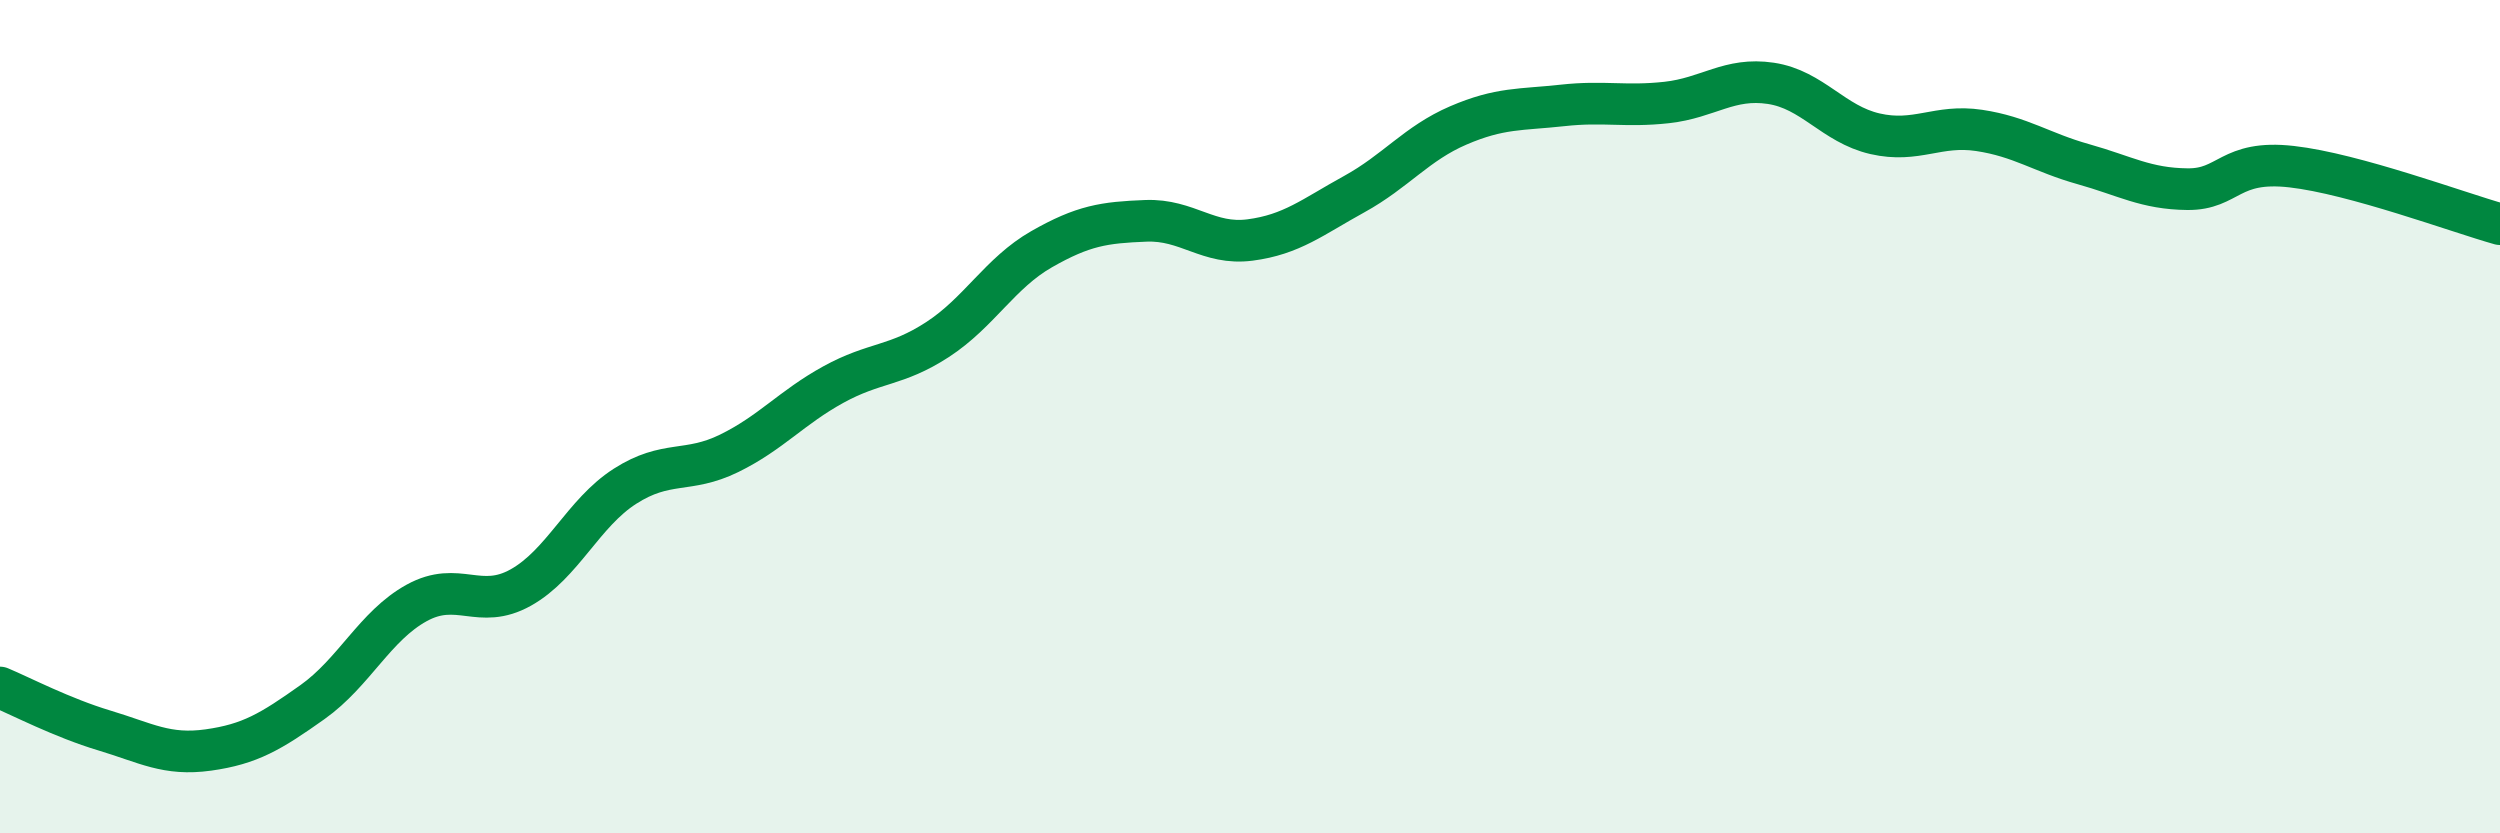 
    <svg width="60" height="20" viewBox="0 0 60 20" xmlns="http://www.w3.org/2000/svg">
      <path
        d="M 0,16.5 C 0.5,16.71 1.5,17.23 2.5,17.53 C 3.5,17.83 4,18.14 5,18 C 6,17.86 6.5,17.56 7.5,16.85 C 8.5,16.14 9,15.02 10,14.47 C 11,13.92 11.5,14.66 12.5,14.1 C 13.5,13.54 14,12.31 15,11.67 C 16,11.03 16.5,11.37 17.5,10.88 C 18.5,10.39 19,9.78 20,9.23 C 21,8.68 21.5,8.8 22.5,8.15 C 23.5,7.5 24,6.55 25,5.98 C 26,5.41 26.5,5.34 27.5,5.3 C 28.5,5.26 29,5.89 30,5.76 C 31,5.63 31.5,5.21 32.5,4.66 C 33.5,4.11 34,3.44 35,3.01 C 36,2.58 36.5,2.64 37.5,2.53 C 38.5,2.42 39,2.57 40,2.46 C 41,2.35 41.5,1.85 42.5,2 C 43.5,2.15 44,2.98 45,3.21 C 46,3.44 46.5,2.98 47.5,3.13 C 48.5,3.28 49,3.66 50,3.94 C 51,4.22 51.5,4.53 52.5,4.54 C 53.5,4.55 53.5,3.83 55,4 C 56.5,4.17 59,5.1 60,5.38L60 20L0 20Z"
        fill="#008740"
        opacity="0.1"
        stroke-linecap="round"
        stroke-linejoin="round"
      />
      <path
        d="M 0,16.5 C 0.5,16.71 1.5,17.23 2.5,17.53 C 3.5,17.83 4,18.14 5,18 C 6,17.86 6.5,17.56 7.5,16.85 C 8.5,16.14 9,15.02 10,14.47 C 11,13.92 11.5,14.66 12.5,14.1 C 13.5,13.54 14,12.31 15,11.67 C 16,11.03 16.5,11.37 17.5,10.88 C 18.5,10.39 19,9.78 20,9.23 C 21,8.68 21.5,8.8 22.5,8.15 C 23.5,7.5 24,6.55 25,5.98 C 26,5.41 26.5,5.34 27.5,5.3 C 28.5,5.26 29,5.89 30,5.76 C 31,5.63 31.5,5.21 32.5,4.66 C 33.5,4.11 34,3.44 35,3.01 C 36,2.58 36.5,2.64 37.5,2.53 C 38.5,2.42 39,2.57 40,2.46 C 41,2.35 41.5,1.85 42.5,2 C 43.5,2.15 44,2.98 45,3.21 C 46,3.44 46.5,2.98 47.5,3.13 C 48.5,3.28 49,3.66 50,3.94 C 51,4.22 51.5,4.53 52.5,4.54 C 53.5,4.55 53.5,3.83 55,4 C 56.5,4.17 59,5.1 60,5.38"
        stroke="#008740"
        stroke-width="1"
        fill="none"
        stroke-linecap="round"
        stroke-linejoin="round"
      />
    </svg>
  